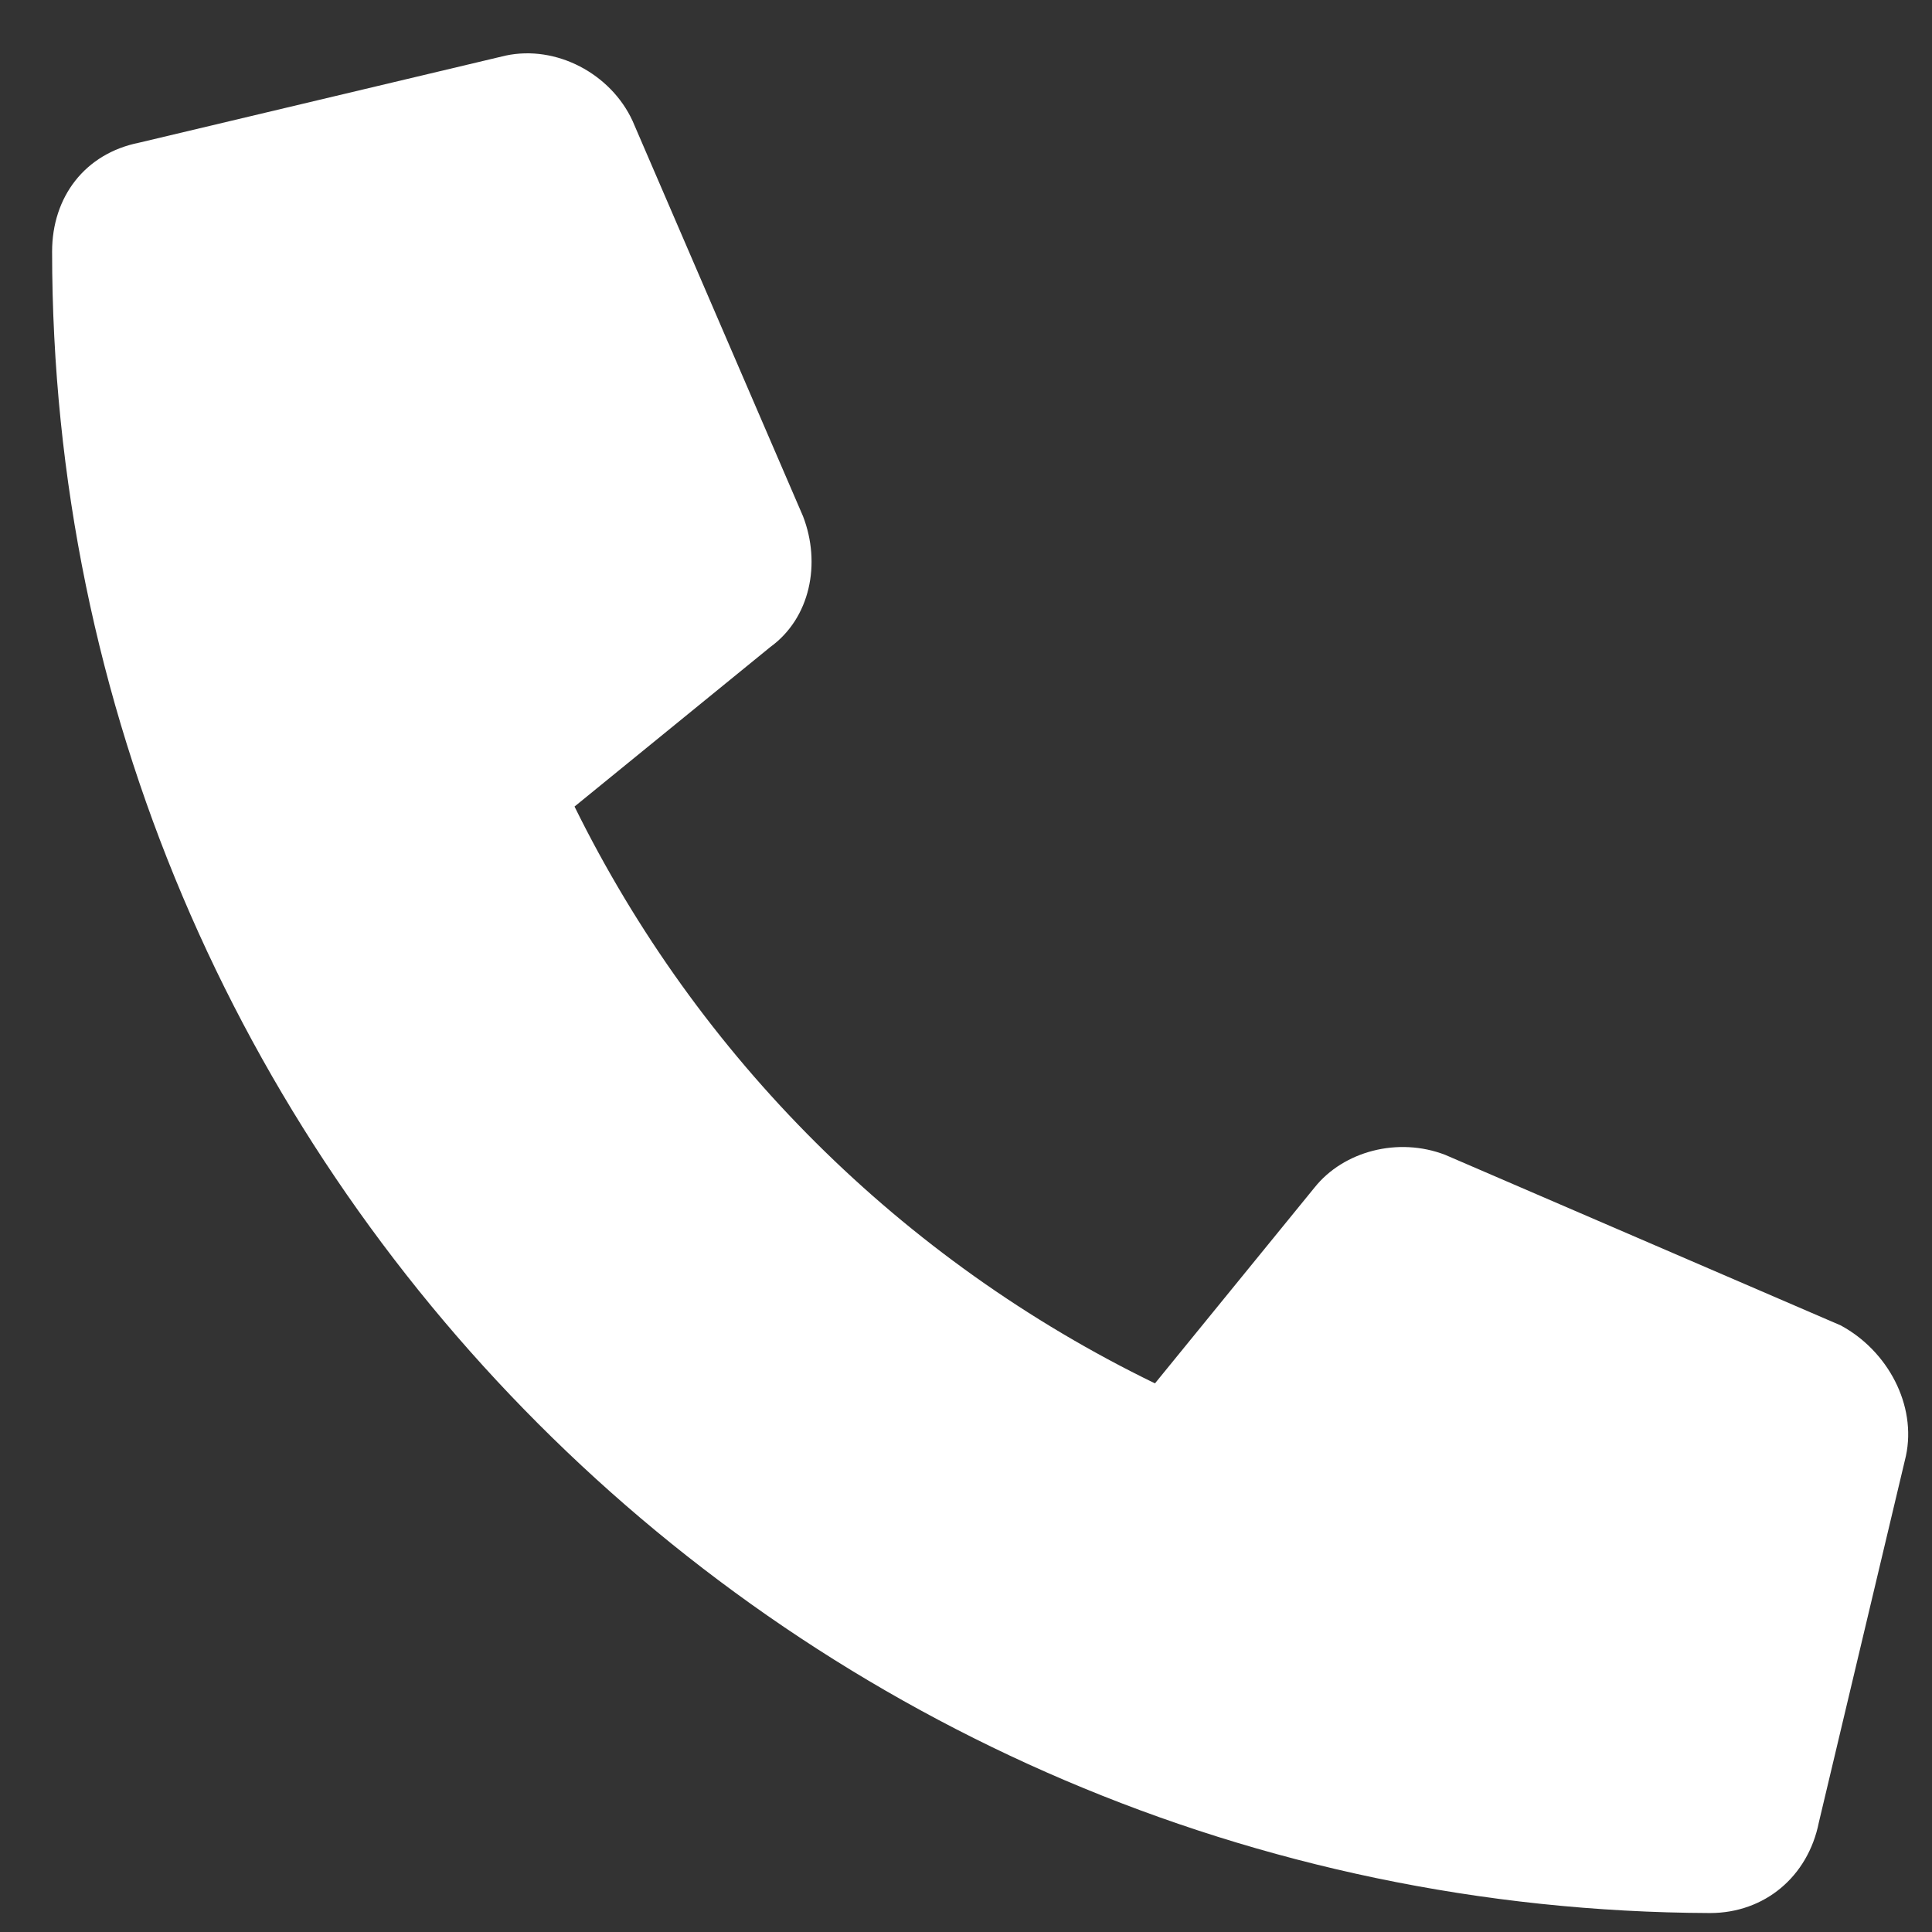<?xml version="1.0" encoding="UTF-8"?> <svg xmlns="http://www.w3.org/2000/svg" width="32" height="32" viewBox="0 0 32 32" fill="none"><rect x="0" y="0" width="32" height="32" fill="#333333" stroke="none"/> <path d="M31.568 24.115L30.126 30.184C29.946 31.085 29.225 31.686 28.323 31.686C13.181 31.626 0.863 19.308 0.863 4.166C0.863 3.264 1.404 2.543 2.305 2.363L8.374 0.921C9.215 0.741 10.117 1.221 10.477 2.002L13.301 8.552C13.602 9.333 13.421 10.235 12.761 10.715L9.516 13.359C11.559 17.505 14.924 20.87 19.13 22.913L21.774 19.668C22.254 19.067 23.156 18.827 23.937 19.128L30.486 21.952C31.268 22.372 31.748 23.274 31.568 24.115Z" fill="white"></path> </svg> 